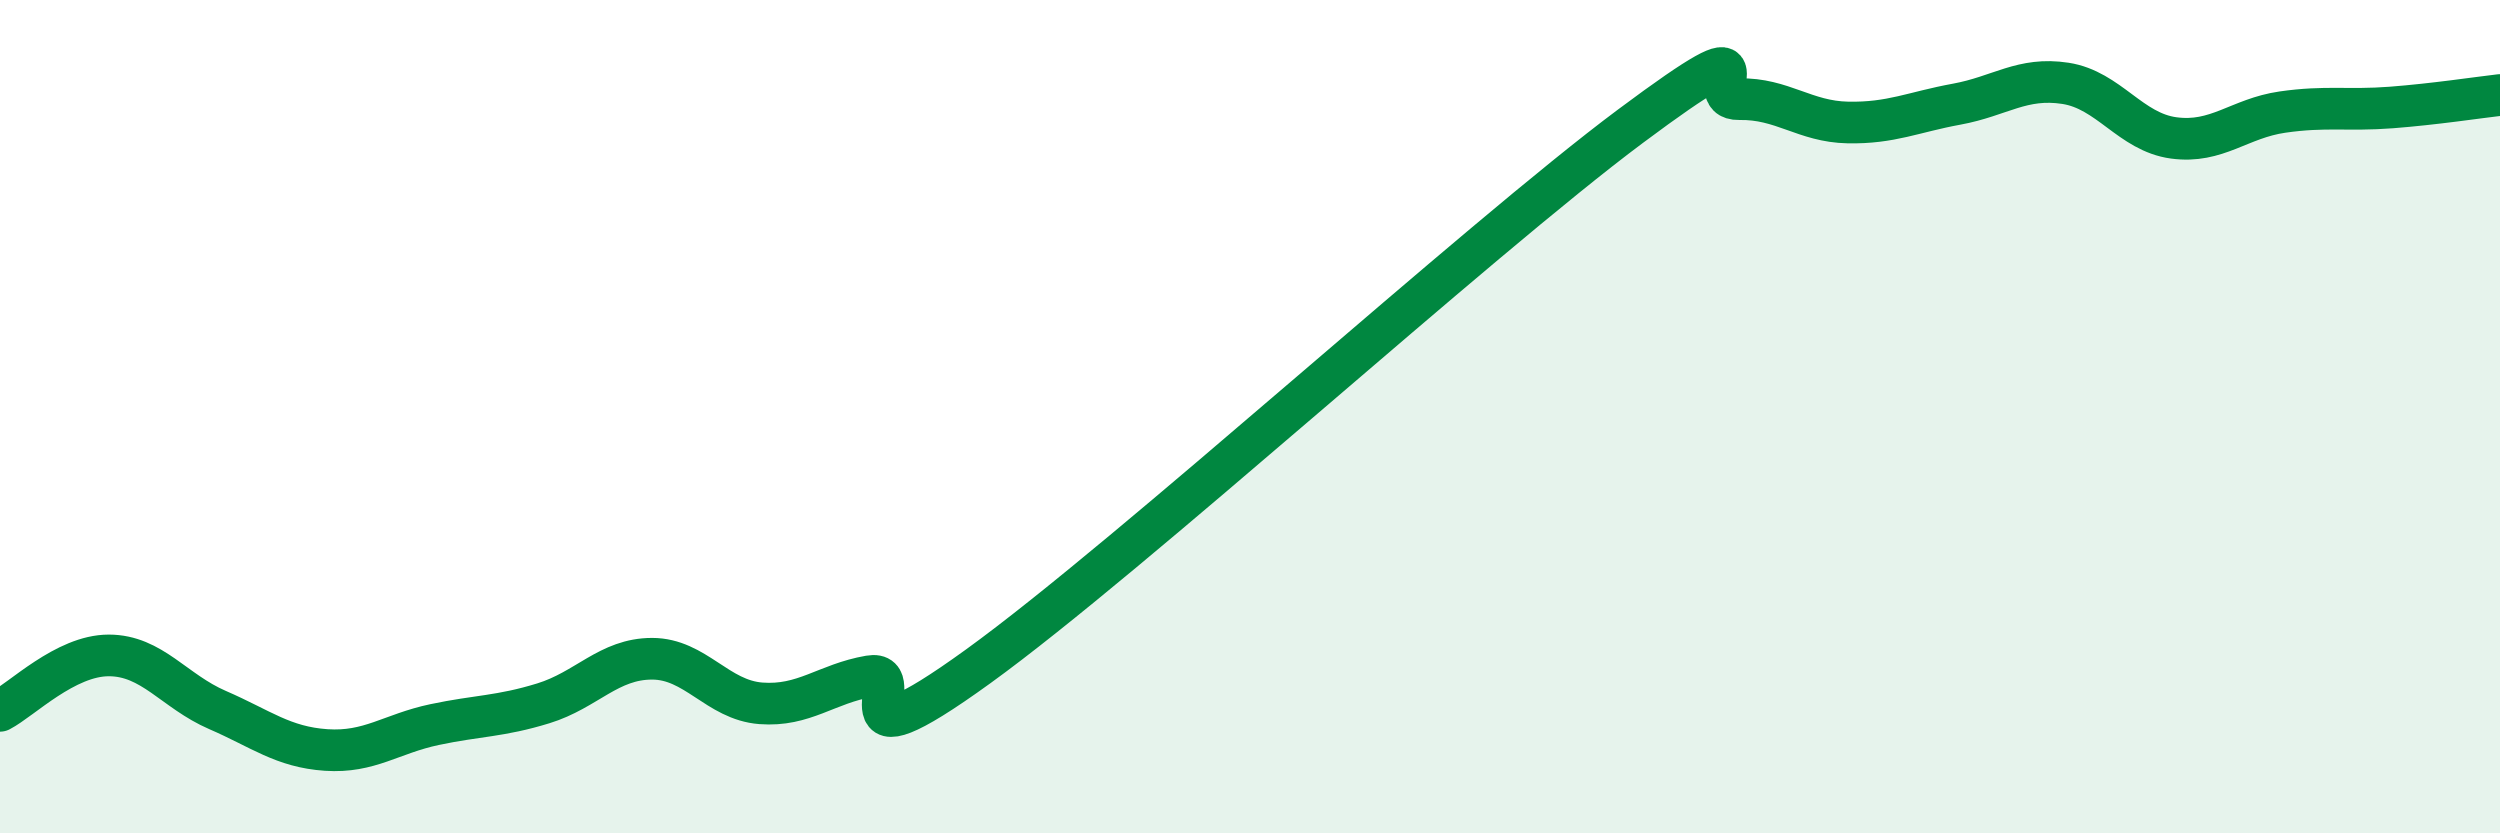
    <svg width="60" height="20" viewBox="0 0 60 20" xmlns="http://www.w3.org/2000/svg">
      <path
        d="M 0,17.06 C 0.52,16.79 1.57,15.73 2.61,15.73 C 3.65,15.73 4.18,16.59 5.22,17.04 C 6.26,17.49 6.79,17.93 7.83,18 C 8.87,18.07 9.39,17.61 10.43,17.39 C 11.47,17.17 12,17.2 13.04,16.88 C 14.08,16.56 14.61,15.81 15.65,15.81 C 16.69,15.81 17.22,16.8 18.26,16.88 C 19.3,16.96 19.83,16.41 20.87,16.23 C 21.91,16.05 19.83,18.63 23.48,15.99 C 27.13,13.35 35.48,5.75 39.13,3.03 C 42.78,0.31 40.7,2.4 41.74,2.38 C 42.78,2.36 43.31,2.92 44.35,2.94 C 45.39,2.96 45.92,2.69 46.96,2.5 C 48,2.31 48.53,1.84 49.57,2 C 50.61,2.16 51.13,3.17 52.17,3.31 C 53.21,3.45 53.74,2.84 54.78,2.69 C 55.82,2.54 56.35,2.66 57.39,2.58 C 58.43,2.5 59.48,2.34 60,2.28L60 20L0 20Z"
        fill="#008740"
        opacity="0.1"
        stroke-linecap="round"
        stroke-linejoin="round"
      />
      <path
        d="M 0,17.06 C 0.52,16.79 1.57,15.73 2.61,15.73 C 3.65,15.73 4.18,16.59 5.22,17.04 C 6.26,17.49 6.79,17.93 7.83,18 C 8.87,18.07 9.39,17.61 10.43,17.39 C 11.47,17.17 12,17.2 13.04,16.88 C 14.08,16.56 14.61,15.81 15.65,15.81 C 16.69,15.81 17.22,16.8 18.26,16.88 C 19.3,16.96 19.83,16.41 20.87,16.23 C 21.91,16.05 19.83,18.63 23.48,15.99 C 27.13,13.35 35.48,5.75 39.13,3.03 C 42.78,0.31 40.7,2.4 41.74,2.38 C 42.78,2.36 43.31,2.92 44.35,2.94 C 45.39,2.96 45.92,2.69 46.96,2.5 C 48,2.31 48.53,1.84 49.57,2 C 50.61,2.16 51.13,3.17 52.17,3.31 C 53.21,3.45 53.74,2.84 54.78,2.69 C 55.82,2.54 56.35,2.66 57.39,2.58 C 58.43,2.5 59.48,2.34 60,2.28"
        stroke="#008740"
        stroke-width="1"
        fill="none"
        stroke-linecap="round"
        stroke-linejoin="round"
      />
    </svg>
  